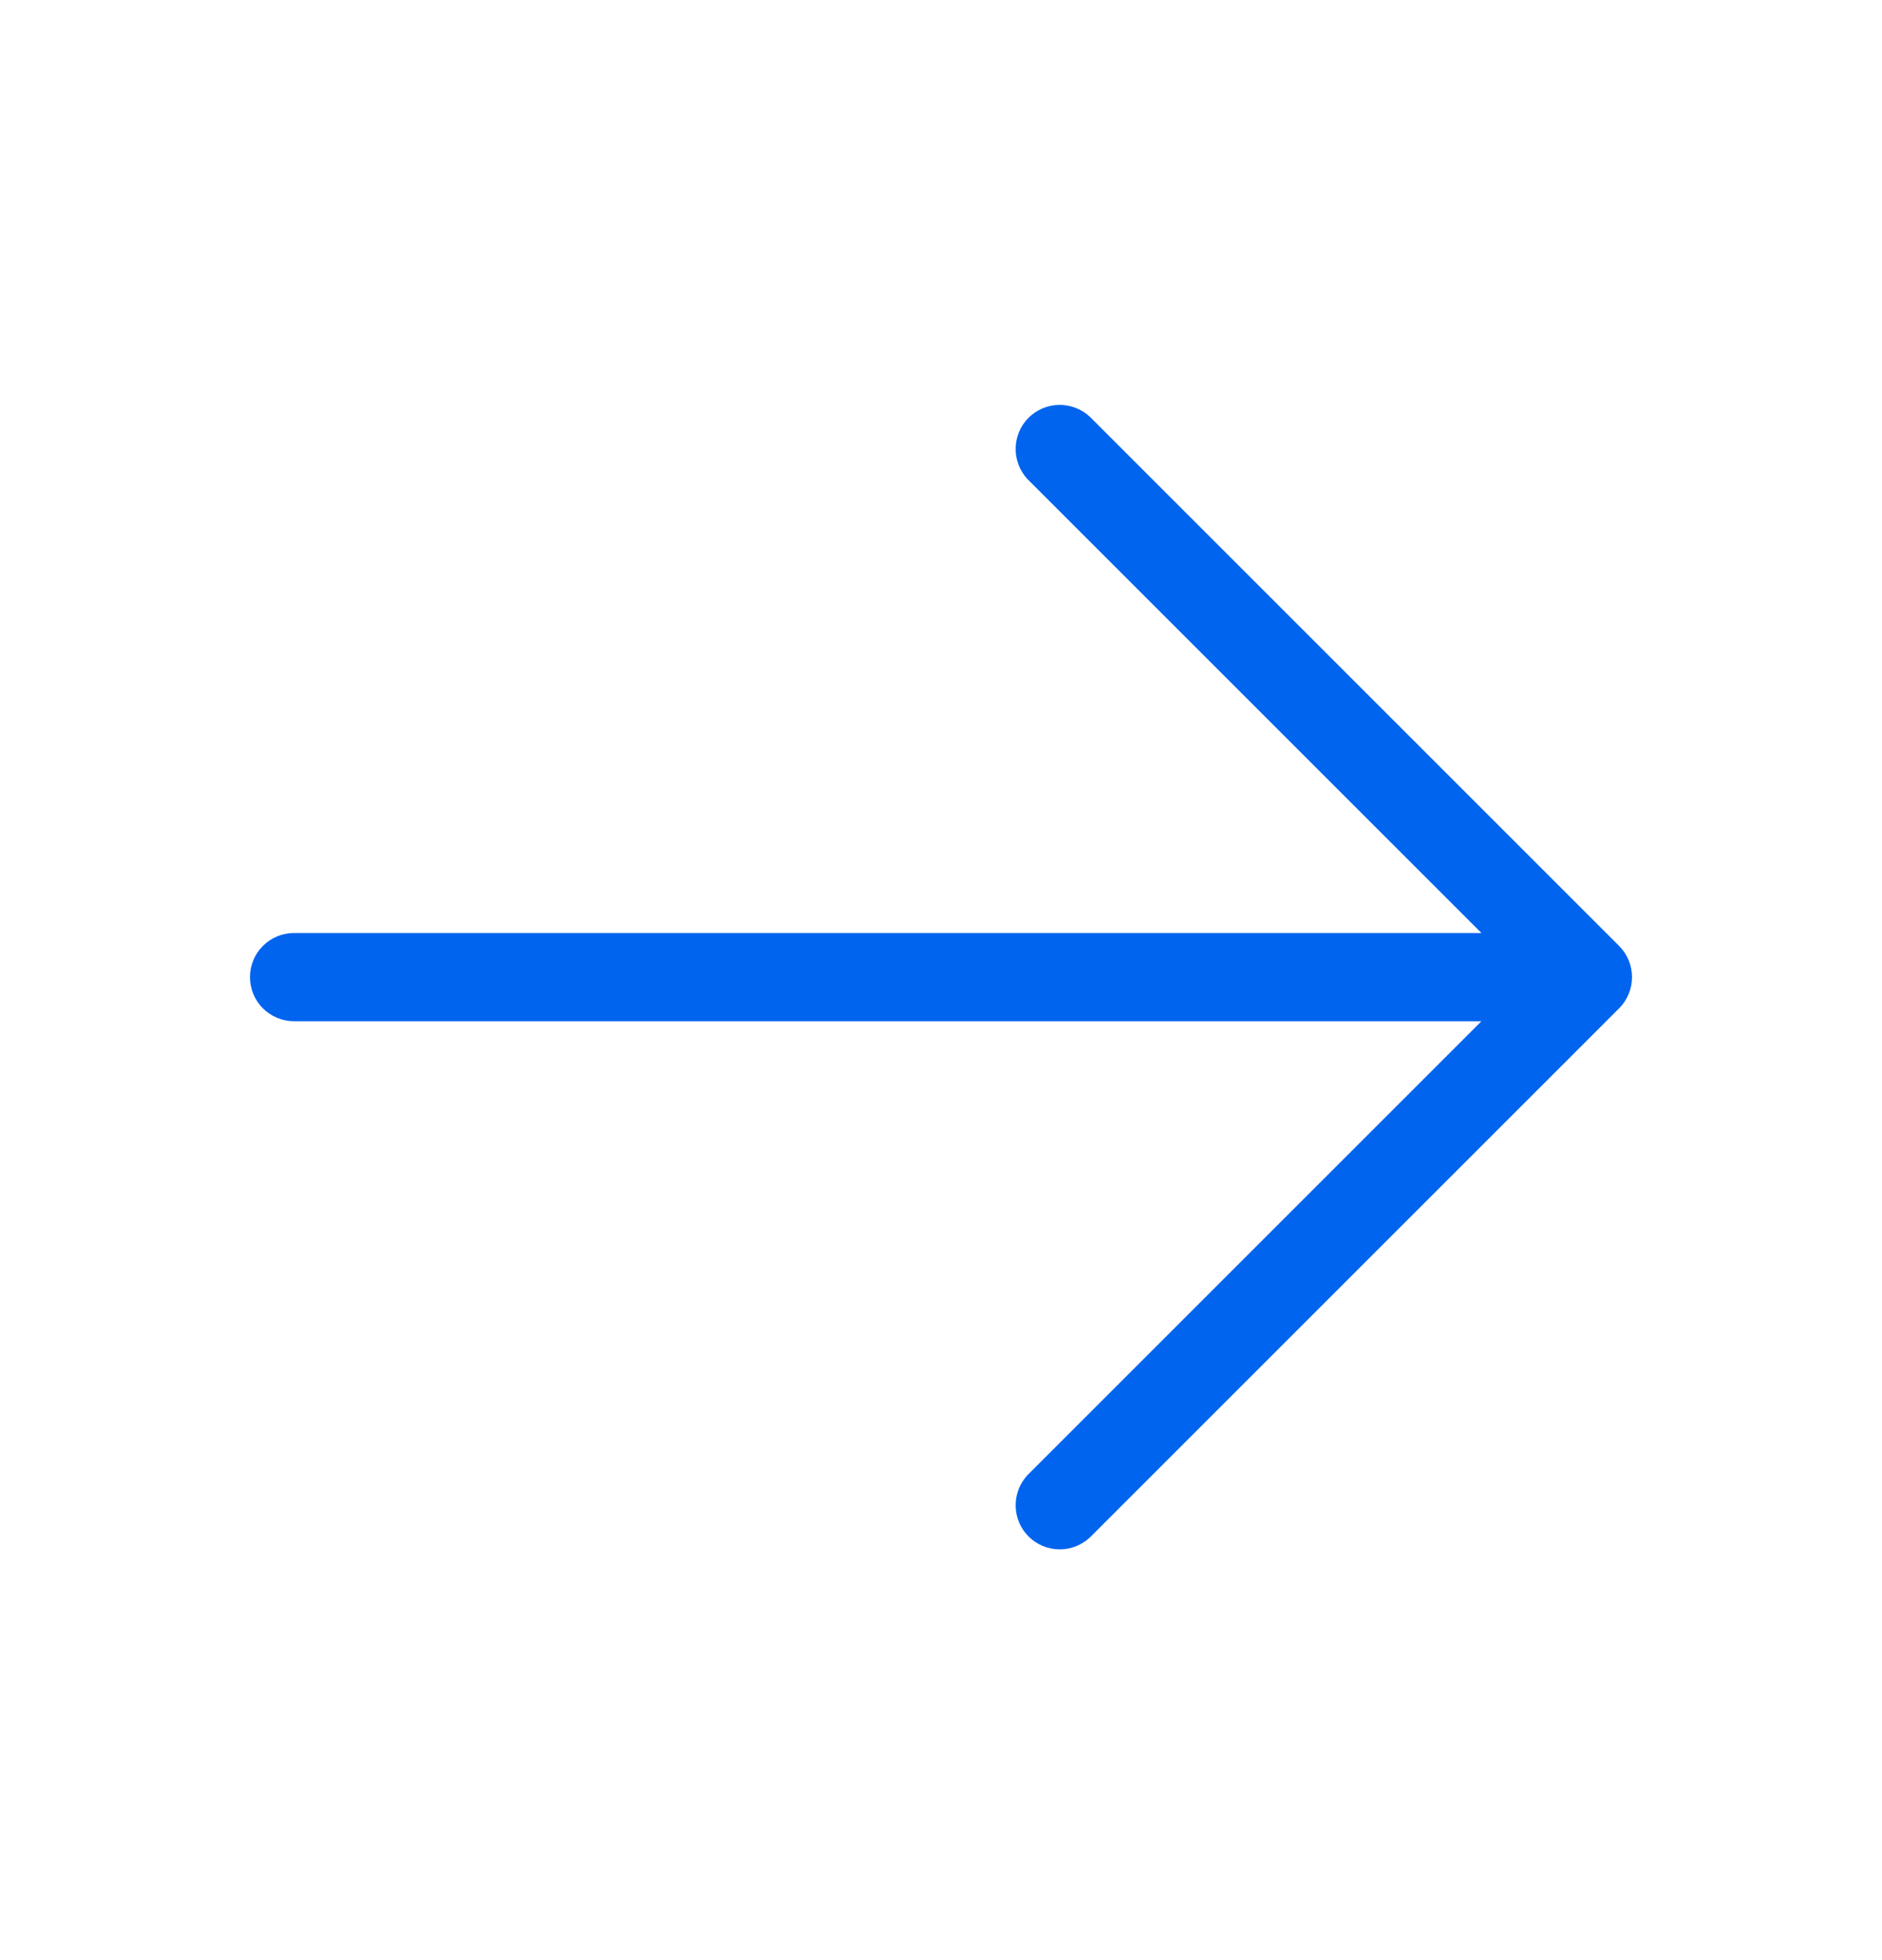 <svg width="24" height="25" viewBox="0 0 24 25" fill="none" xmlns="http://www.w3.org/2000/svg">
<path d="M20.648 12.86L13.898 19.61C13.791 19.709 13.65 19.764 13.504 19.761C13.358 19.758 13.219 19.699 13.116 19.596C13.013 19.493 12.954 19.354 12.952 19.208C12.949 19.063 13.003 18.922 13.102 18.815L18.892 13.025H3.75C3.601 13.025 3.458 12.966 3.352 12.86C3.247 12.755 3.188 12.612 3.188 12.463C3.188 12.313 3.247 12.17 3.352 12.065C3.458 11.959 3.601 11.9 3.75 11.9H18.892L13.102 6.11C13.003 6.003 12.949 5.862 12.952 5.717C12.954 5.571 13.013 5.432 13.116 5.329C13.219 5.226 13.358 5.167 13.504 5.164C13.65 5.162 13.791 5.216 13.898 5.315L20.648 12.065C20.753 12.171 20.812 12.313 20.812 12.463C20.812 12.612 20.753 12.755 20.648 12.86Z" fill="#0064EF"/>
</svg>

